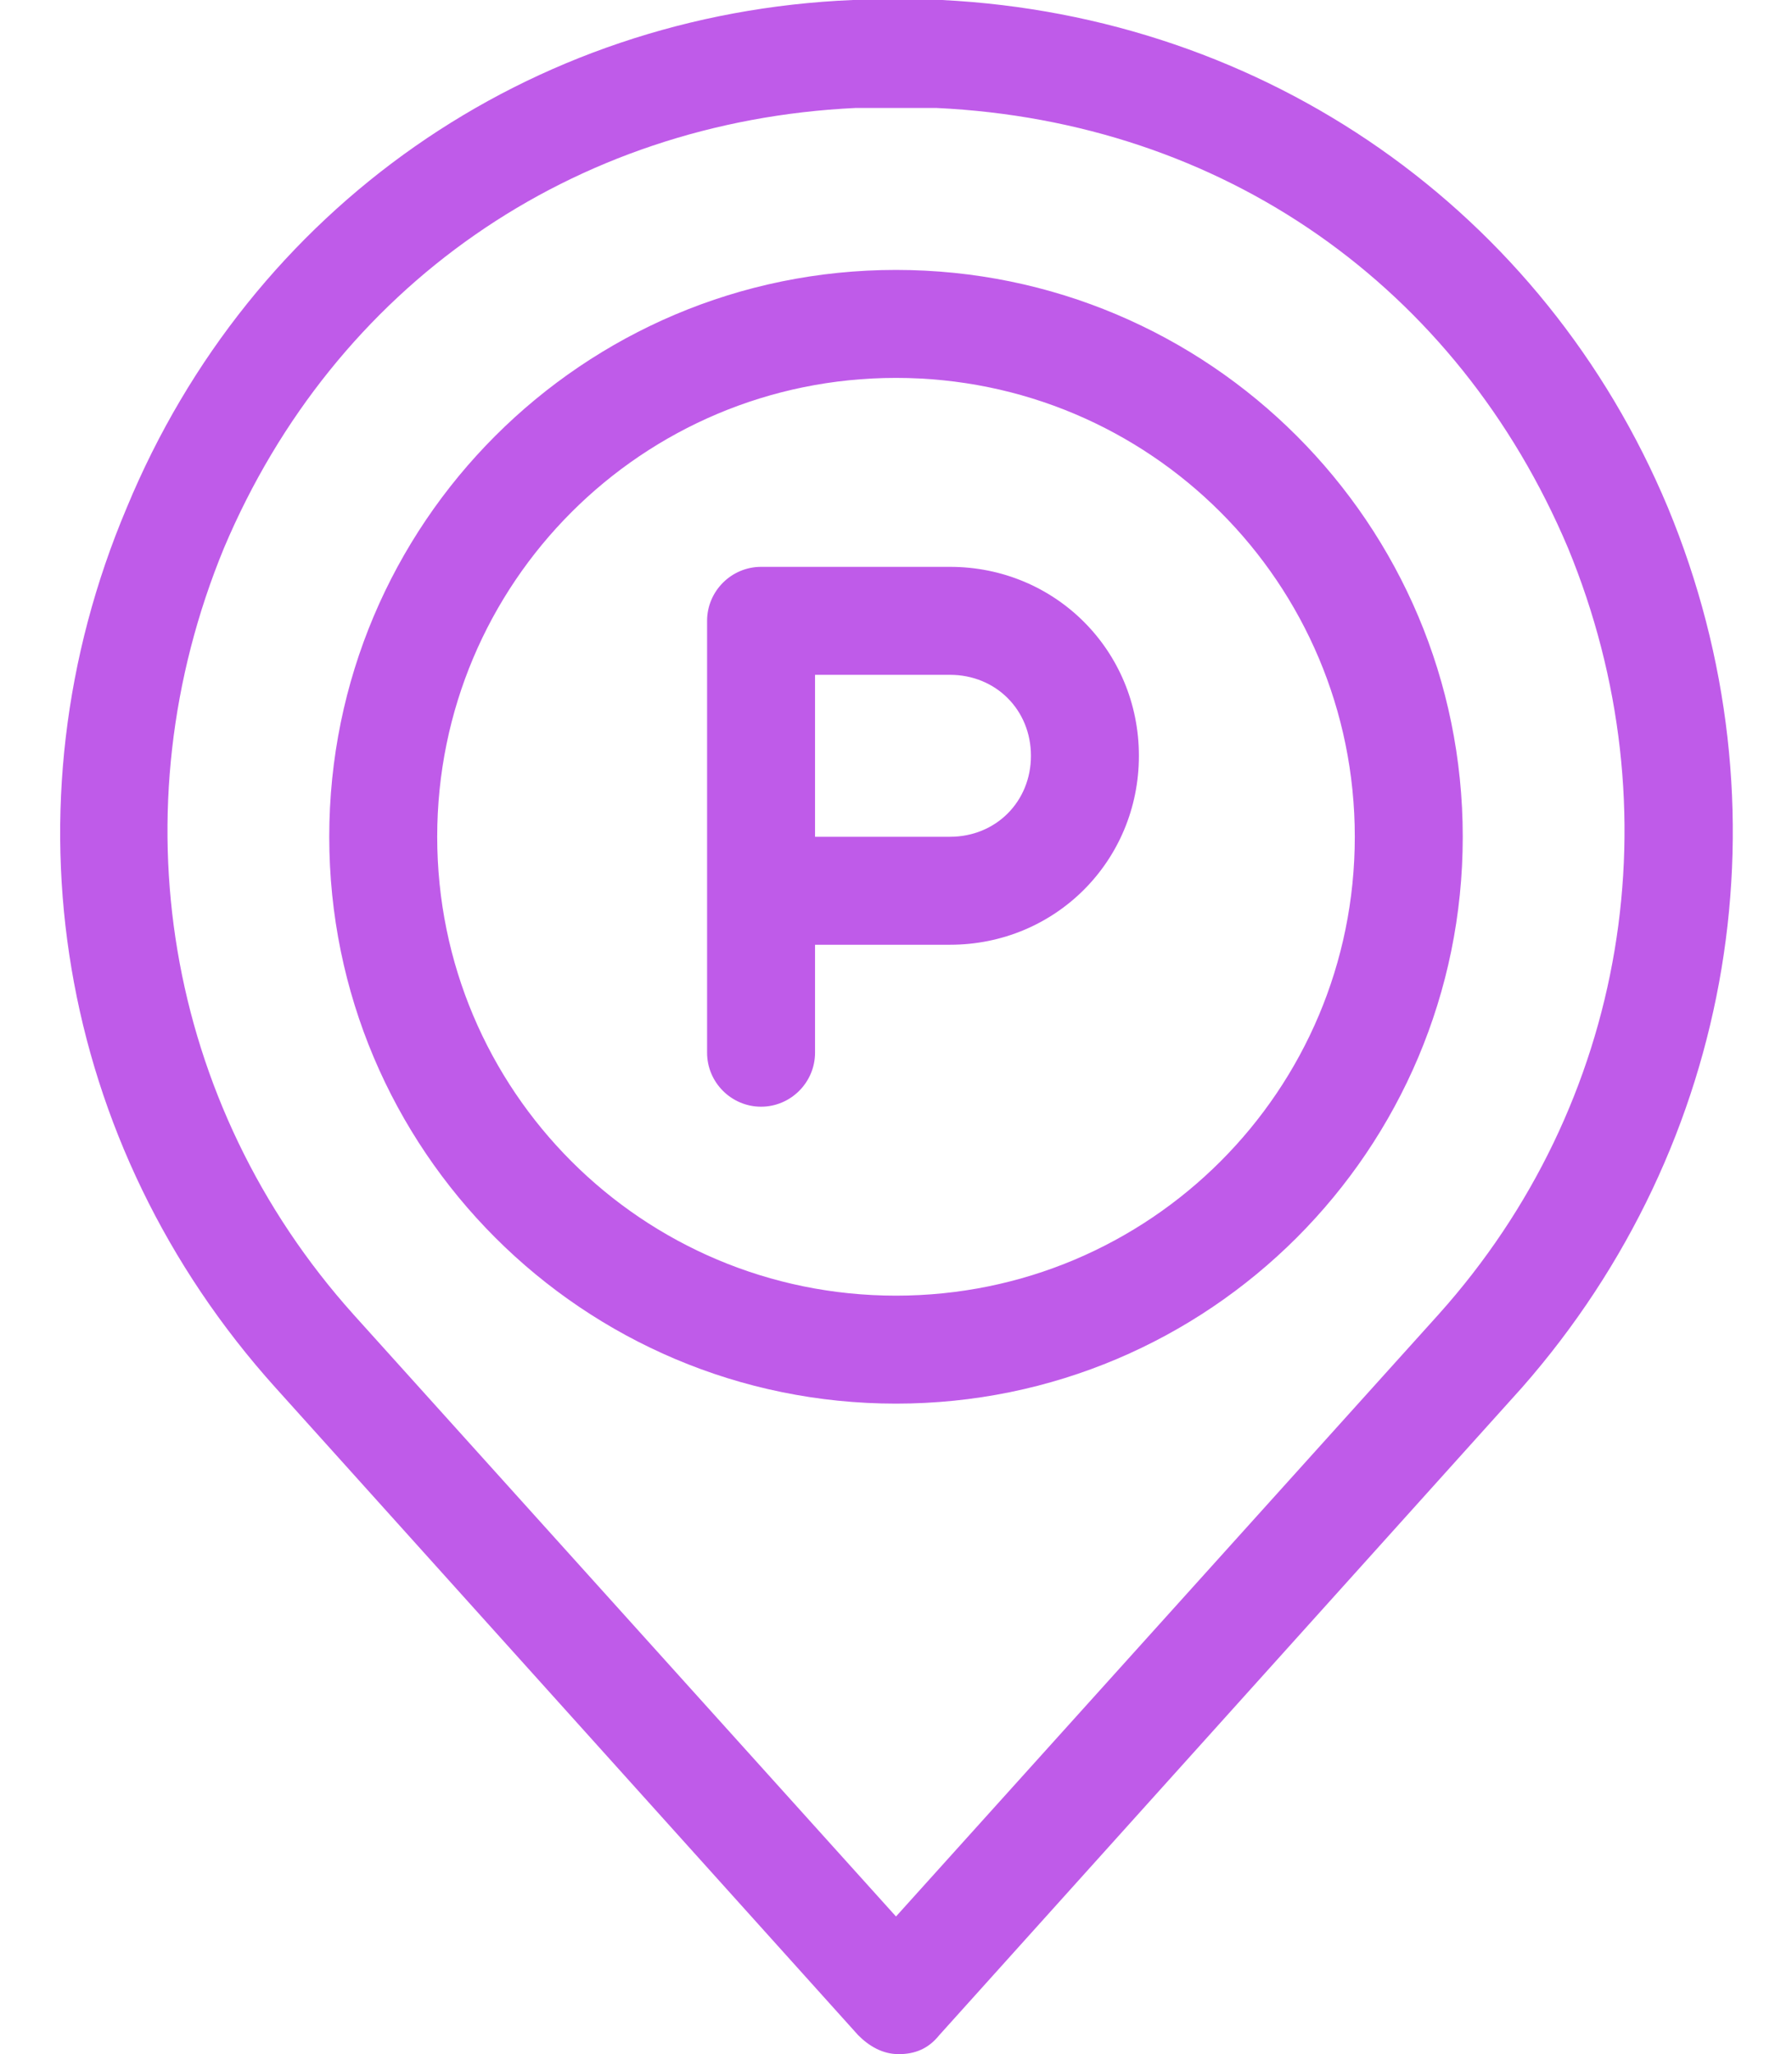 <?xml version="1.0" encoding="UTF-8" standalone="no"?><svg xmlns="http://www.w3.org/2000/svg" xmlns:xlink="http://www.w3.org/1999/xlink" fill="#bf5be9" height="76.1" preserveAspectRatio="xMidYMid meet" version="1" viewBox="16.8 12.0 66.4 76.1" width="66.4" zoomAndPan="magnify"><g id="change1_1"><path d="M78.6,30.8c-4.6-11-14.9-18.2-26.9-18.8c-1.1,0-2.2,0-3.3,0c-12,0.5-22.3,7.7-26.9,18.8c-4.7,11.1-2.6,23.6,5.5,32.6 l21.6,24c0.4,0.4,0.9,0.7,1.5,0.7s1.1-0.2,1.5-0.7l21.6-24C81.1,54.4,83.2,41.9,78.6,30.8z M70.1,60.7L50,83L29.9,60.7 c-7-7.8-8.8-18.7-4.8-28.4C29.2,22.6,38,16.5,48.5,16c1,0,2,0,3,0c10.6,0.5,19.3,6.6,23.4,16.3C78.9,42,77.1,52.9,70.1,60.7z M50,22 c-11.6,0-21,9.4-21,21c0,11.6,9.4,21,21,21c11.6,0,21-9.4,21-21C71,31.4,61.6,22,50,22z M50,60c-9.4,0-17-7.6-17-17s7.6-17,17-17 s17,7.6,17,17S59.4,60,50,60z M52,33h-7c-1.1,0-2,0.9-2,2v10v6c0,1.1,0.9,2,2,2s2-0.9,2-2v-4h5c3.9,0,7-3.1,7-7S55.9,33,52,33z M52,43h-5v-6h5c1.7,0,3,1.3,3,3S53.7,43,52,43z" fill="inherit"/></g></svg>
